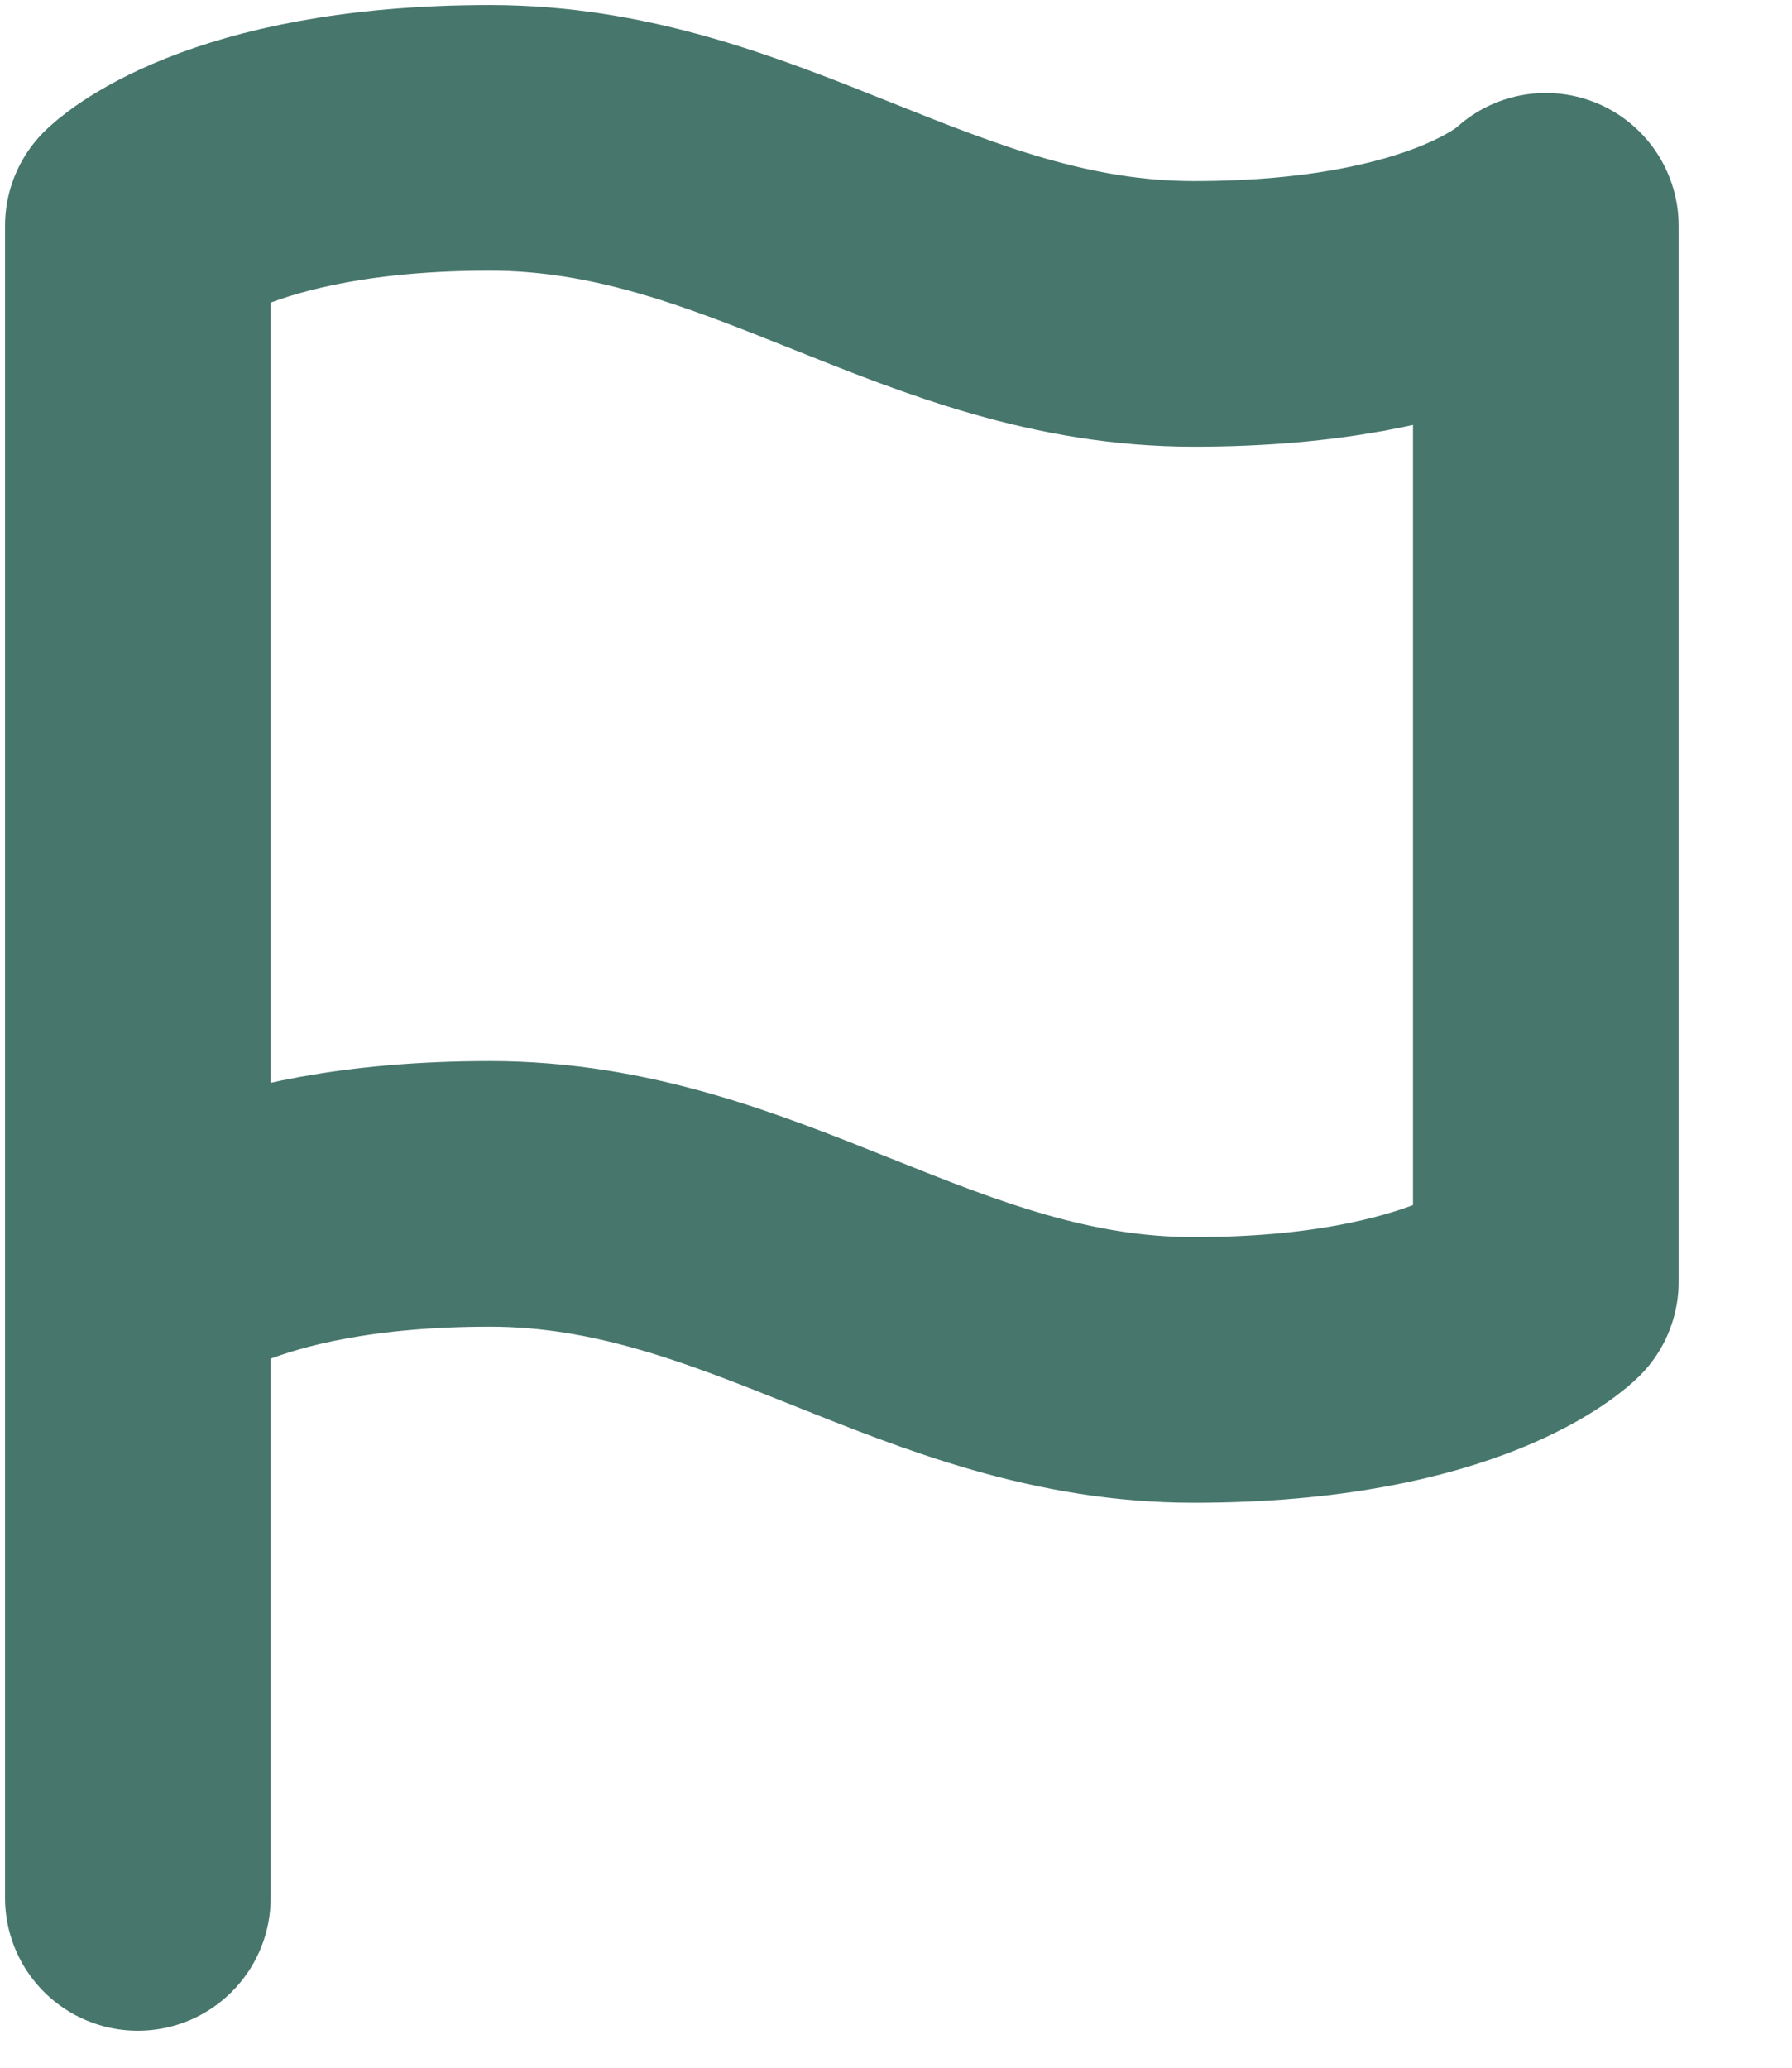 <?xml version="1.0" encoding="utf-8"?>
<svg xmlns="http://www.w3.org/2000/svg" fill="none" height="100%" overflow="visible" preserveAspectRatio="none" style="display: block;" viewBox="0 0 13 15" width="100%">
<path d="M1 9.299C1 9.299 1.638 8.661 3.554 8.661C5.469 8.661 6.746 9.938 8.661 9.938C10.576 9.938 11.214 9.299 11.214 9.299V1.638C11.214 1.638 10.576 2.277 8.661 2.277C6.746 2.277 5.469 1 3.554 1C1.638 1 1 1.638 1 1.638V13.768" id="Vector" stroke="#47766C" stroke-linecap="round" stroke-linejoin="round" stroke-width="1.927"/>
</svg>